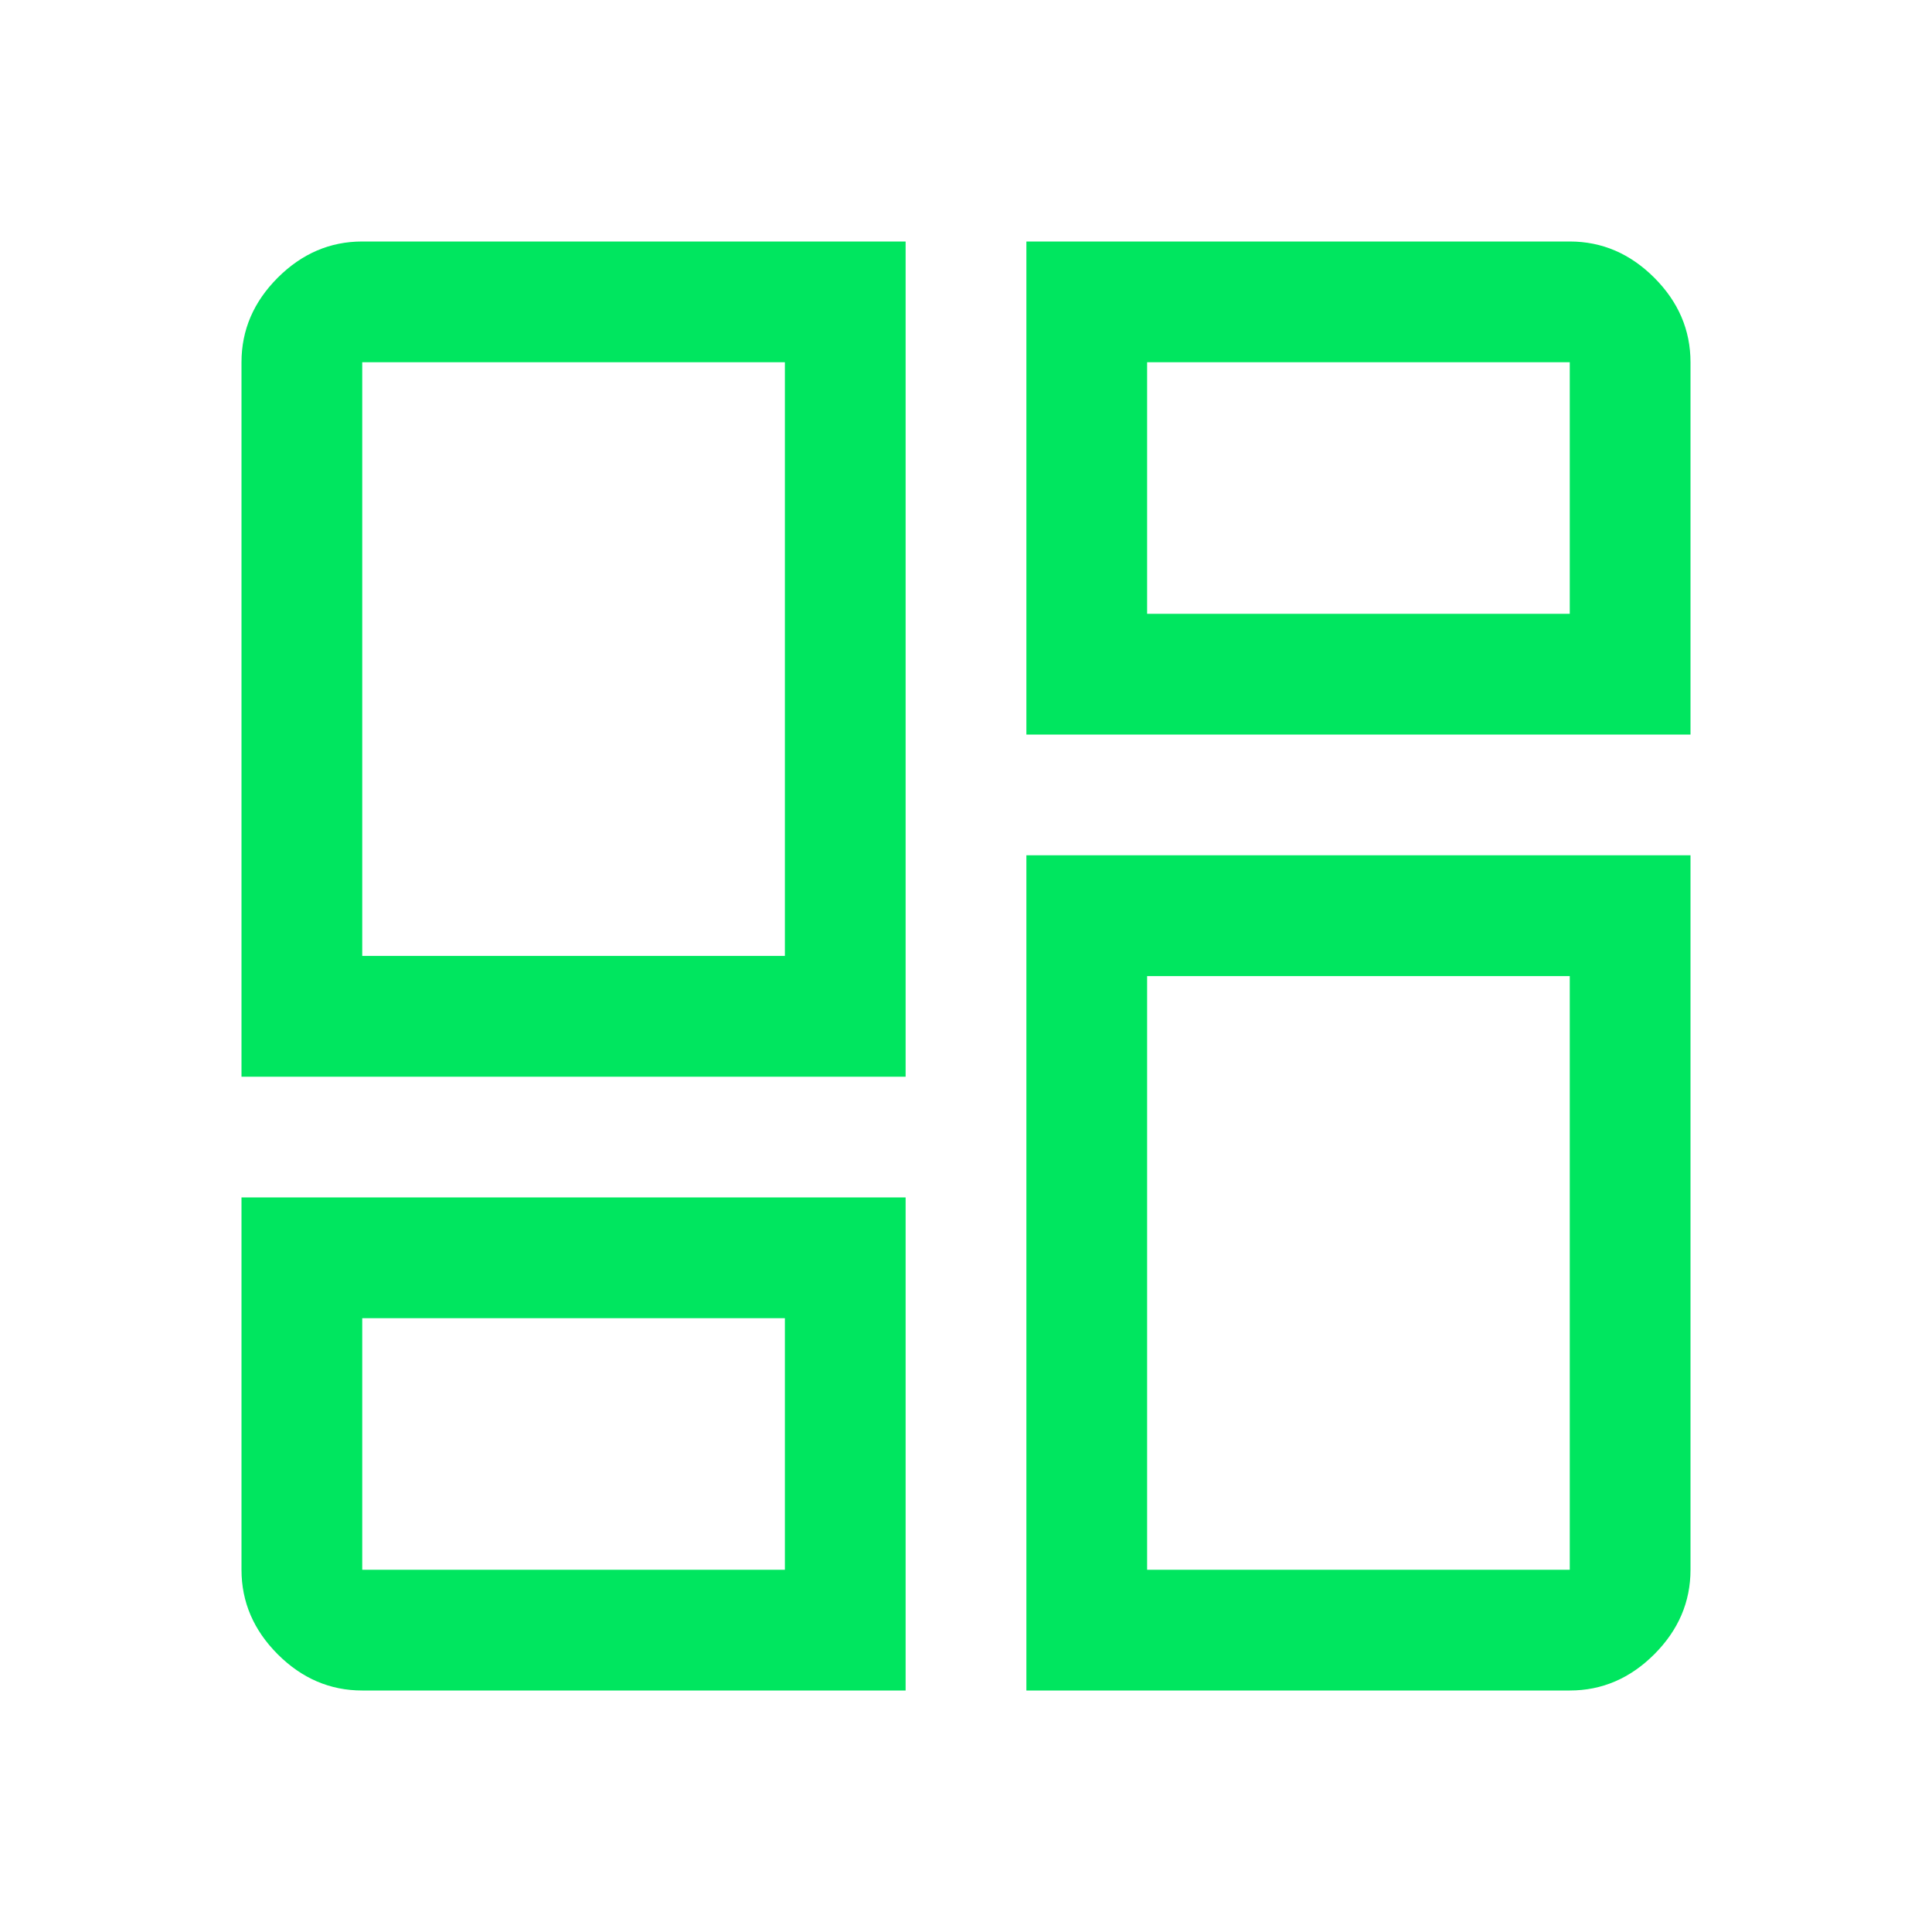 <?xml version="1.0" encoding="UTF-8"?>
<svg xmlns="http://www.w3.org/2000/svg" width="75" height="75" viewBox="0 0 75 75" fill="none">
  <path d="M9.375 41.797V14.062C9.375 12.812 9.844 11.719 10.781 10.781C11.719 9.844 12.812 9.375 14.062 9.375H35.156V41.797H9.375ZM39.844 9.375H60.938C62.188 9.375 63.281 9.844 64.219 10.781C65.156 11.719 65.625 12.812 65.625 14.062V28.516H39.844V9.375ZM39.844 65.625V33.203H65.625V60.938C65.625 62.188 65.156 63.281 64.219 64.219C63.281 65.156 62.188 65.625 60.938 65.625H39.844ZM9.375 46.484H35.156V65.625H14.062C12.812 65.625 11.719 65.156 10.781 64.219C9.844 63.281 9.375 62.188 9.375 60.938V46.484ZM14.062 37.109H30.469V14.062H14.062V37.109ZM44.531 23.828H60.938V14.062H44.531V23.828ZM44.531 37.891V60.938H60.938V37.891H44.531ZM14.062 51.172V60.938H30.469V51.172H14.062Z" fill="#00E65F"></path>
</svg>
